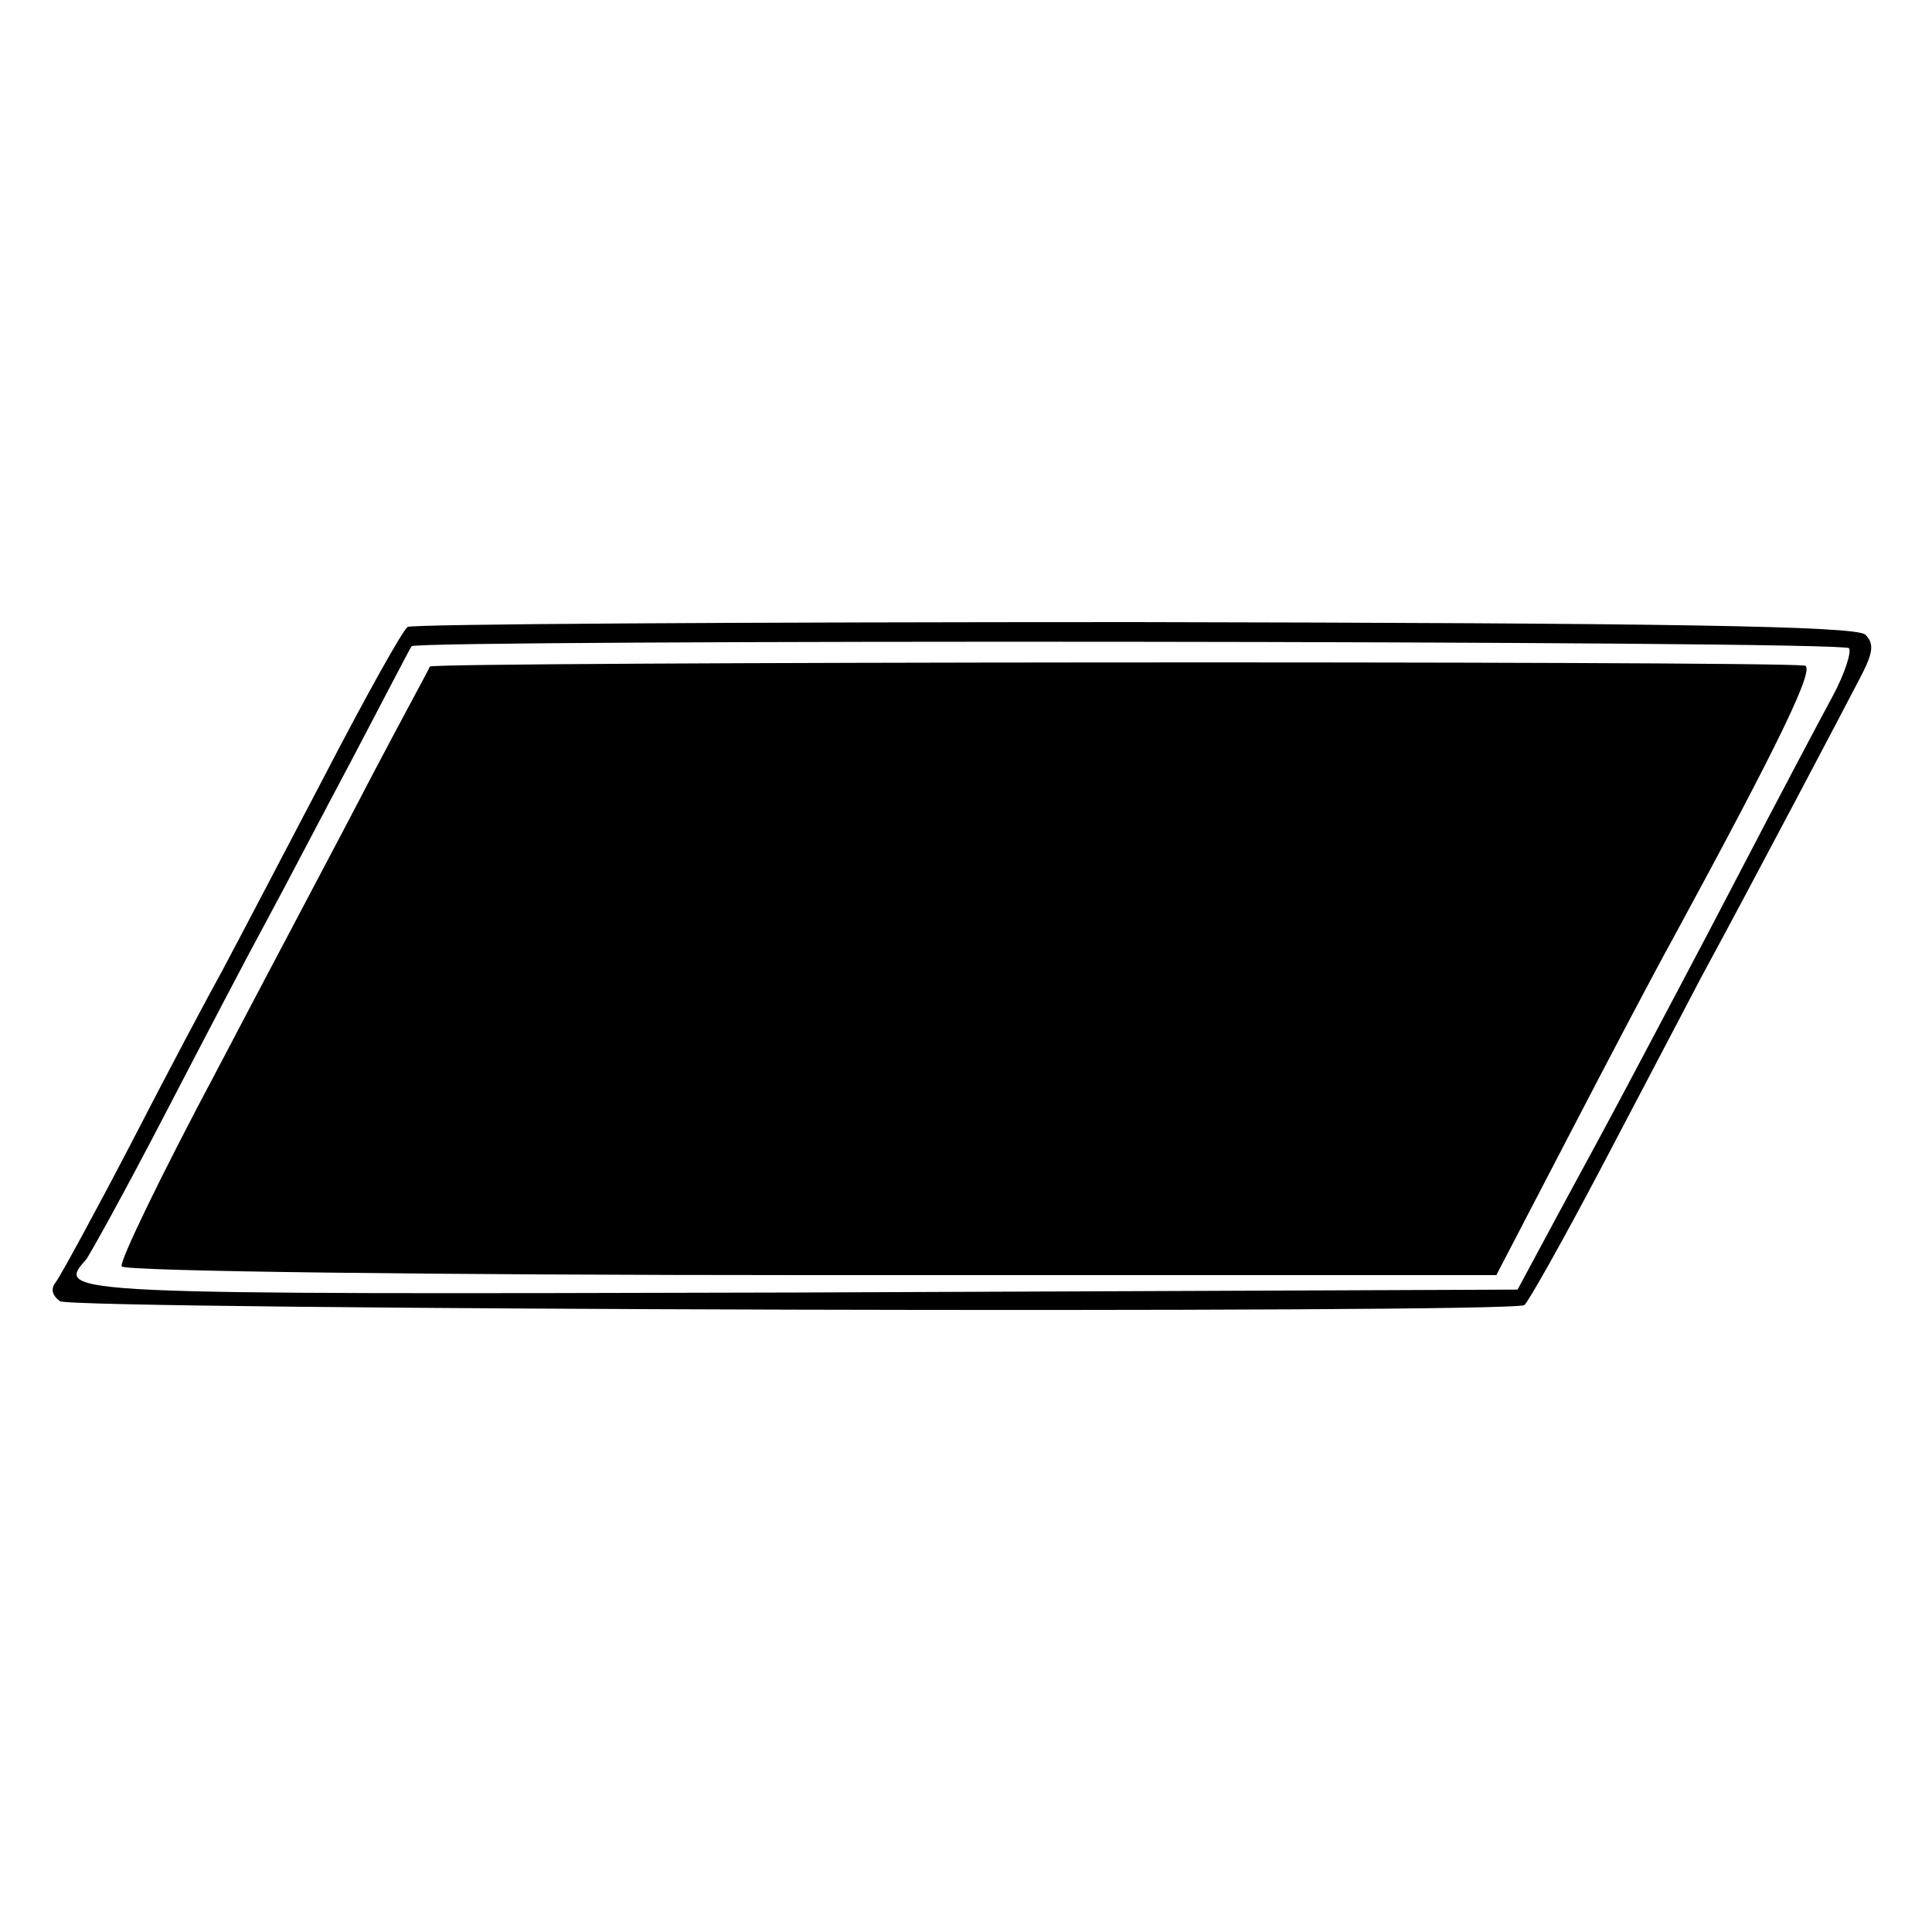 <?xml version="1.0" standalone="no"?>
<!DOCTYPE svg PUBLIC "-//W3C//DTD SVG 20010904//EN"
 "http://www.w3.org/TR/2001/REC-SVG-20010904/DTD/svg10.dtd">
<svg version="1.0" xmlns="http://www.w3.org/2000/svg"
 width="200pt" height="200pt" viewBox="0 0 200 200"
 preserveAspectRatio="xMidYMid meet">
<g transform="translate(0,200) scale(0.1,-0.1)"
fill="#000000" stroke="none">
<path d="M422 1351 c-5 -3 -44 -73 -87 -156 -43 -82 -90 -172 -105 -200 -15
-27 -58 -108 -95 -180 -37 -71 -72 -135 -77 -142 -6 -7 -4 -14 4 -20 15 -9
1502 -13 1516 -4 4 3 40 67 79 141 39 74 86 164 105 200 51 94 149 280 166
313 11 22 12 31 3 40 -9 9 -204 12 -756 13 -410 0 -748 -2 -753 -5z m1492 -22
c3 -3 -4 -26 -17 -50 -13 -24 -57 -107 -97 -184 -40 -77 -89 -169 -108 -205
-19 -36 -54 -101 -78 -145 l-43 -80 -745 -3 c-766 -2 -769 -2 -737 34 4 5 41
72 81 149 40 77 87 167 105 200 18 33 58 110 90 170 32 61 59 113 61 116 4 7
1481 6 1488 -2z"/>
<path d="M445 1310 c-1 -3 -29 -54 -61 -115 -31 -60 -104 -197 -160 -304 -57
-107 -101 -198 -98 -202 3 -5 324 -9 714 -9 l709 0 77 148 c42 81 89 170 104
197 113 208 150 285 138 286 -45 5 -1420 4 -1423 -1z"/>
</g>
</svg>
